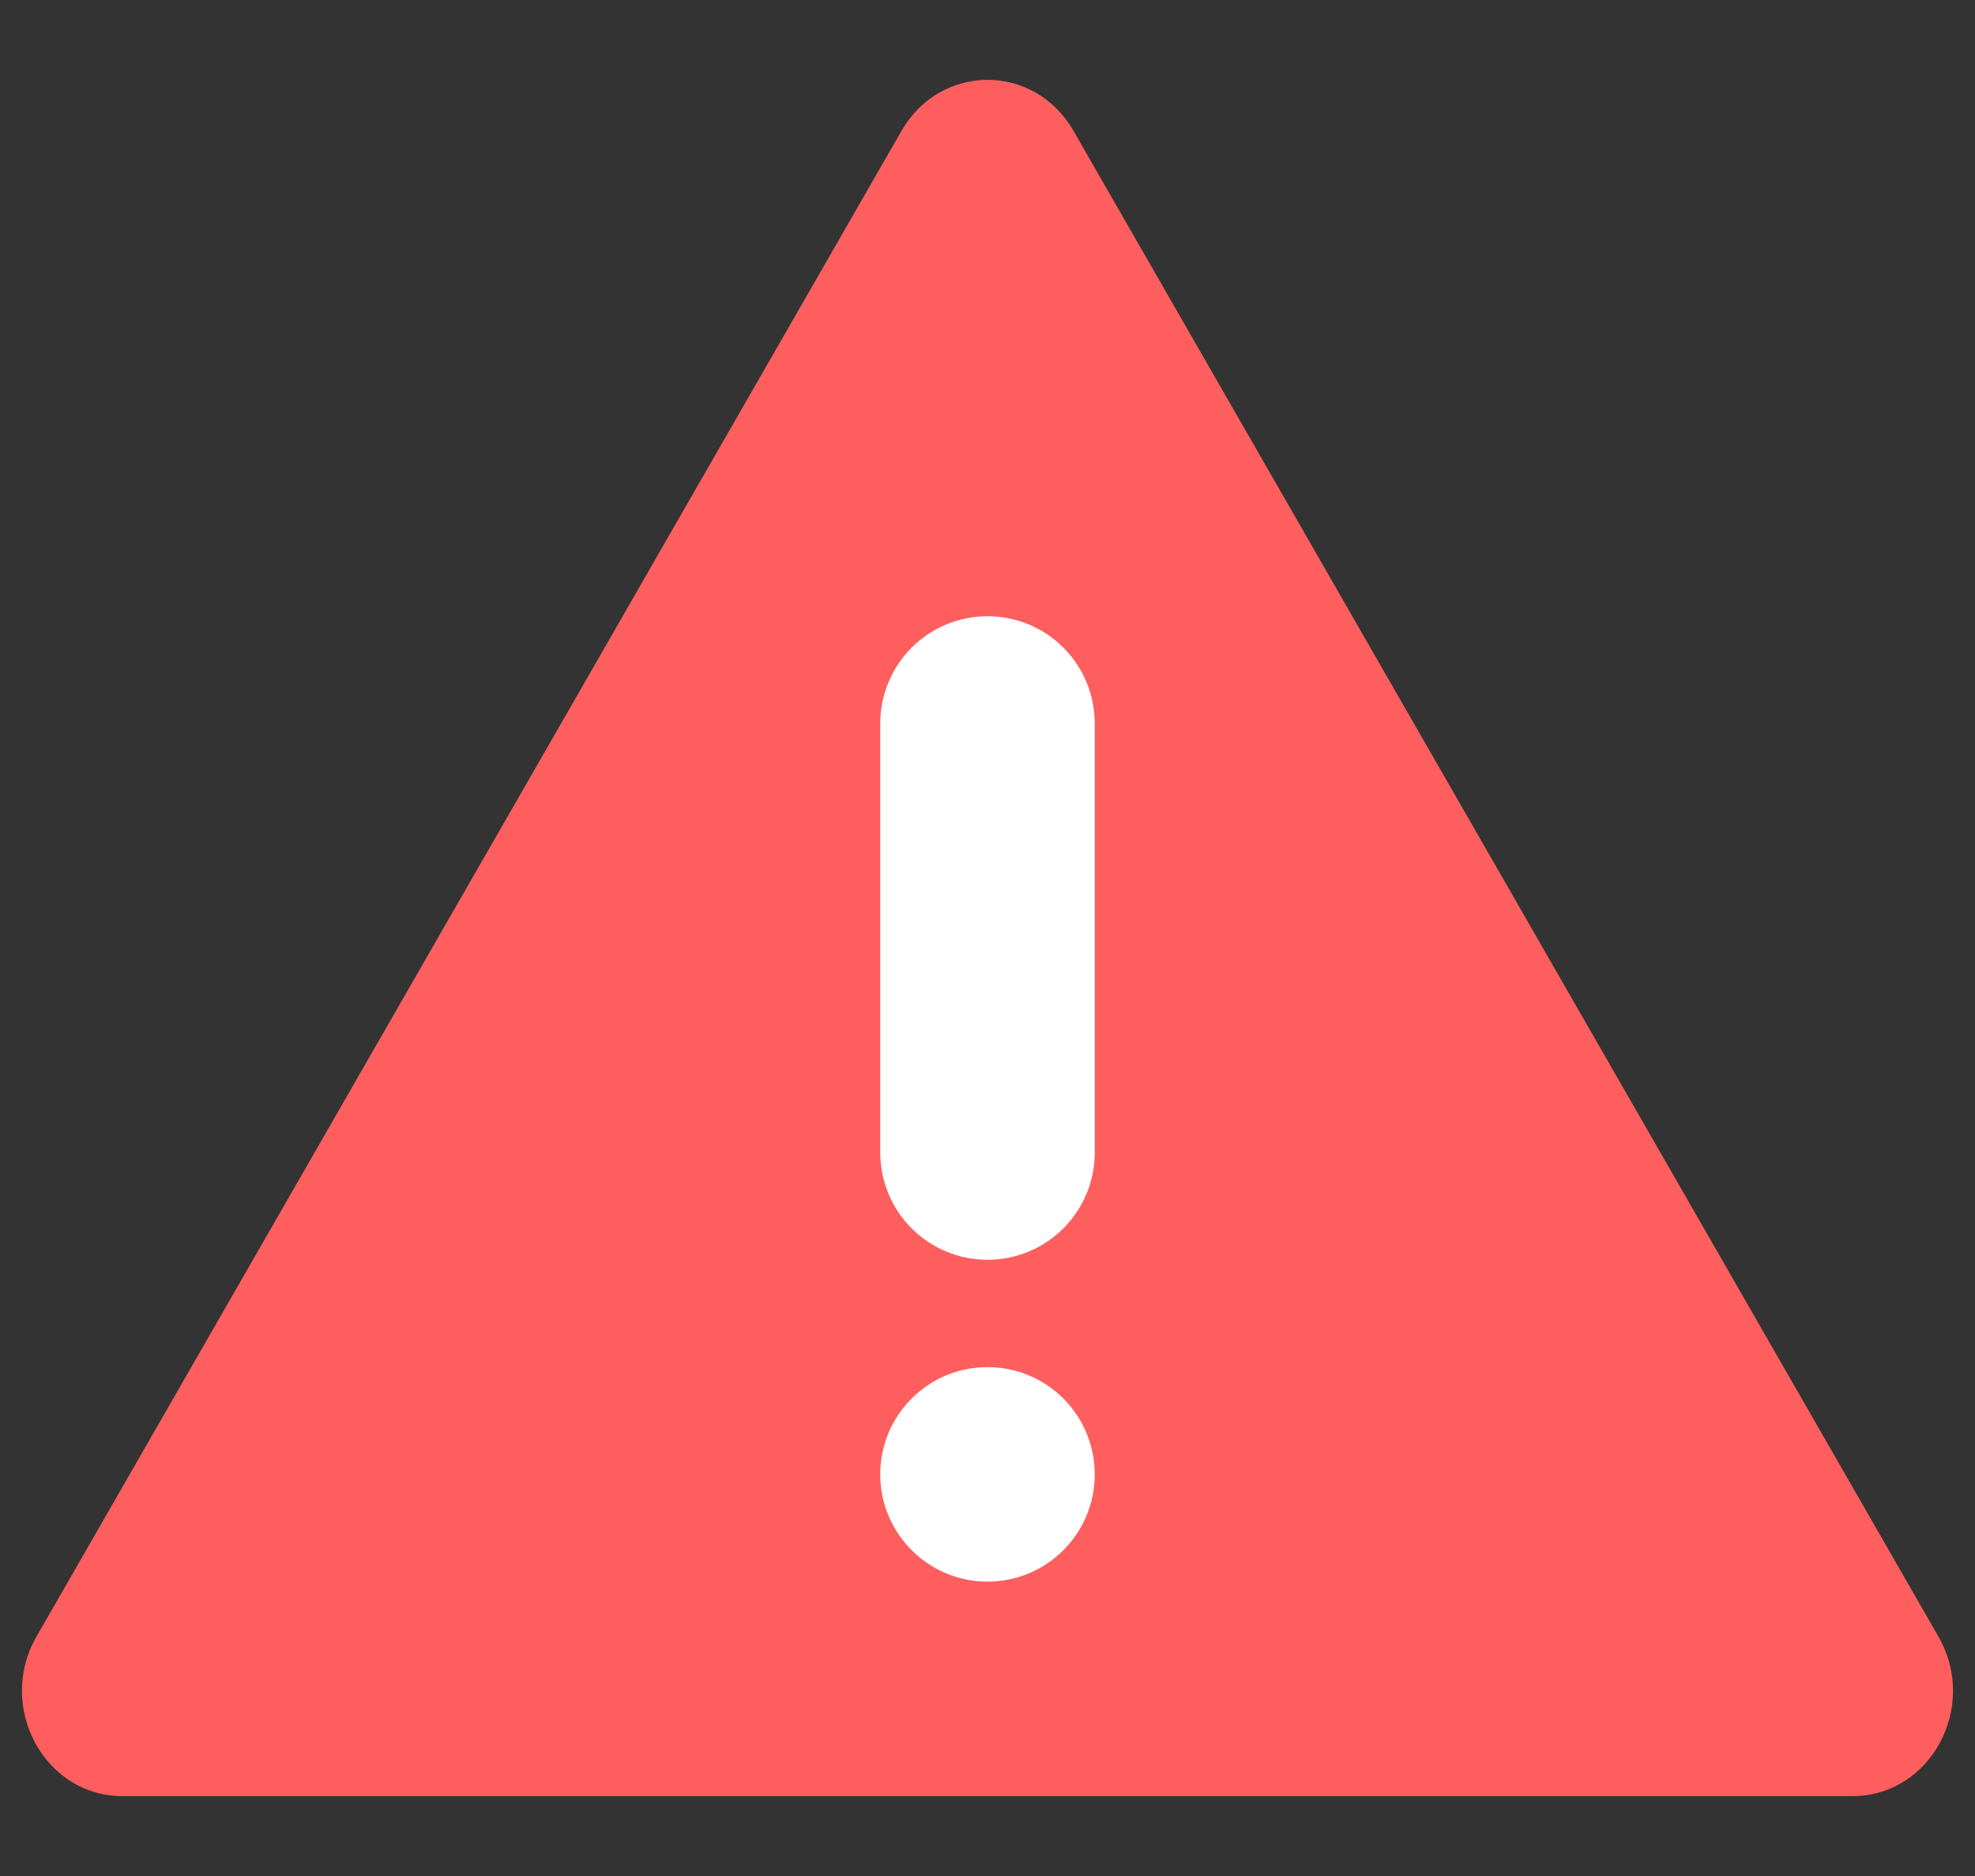 <svg width="20" height="19" viewBox="0 0 20 19" fill="none" xmlns="http://www.w3.org/2000/svg">
<rect x="0" y="0" width="20" height="19" fill="#333333" stroke="none"/>
<path d="M9.13 1.324C9.525 0.637 10.475 0.637 10.87 1.324L19.63 16.576C20.038 17.286 19.551 18.191 18.76 18.191H1.24C0.449 18.191 -0.038 17.286 0.369 16.576L9.13 1.324Z" fill="#FF5E5E"/>
<path d="M10 6.241C9.712 6.241 9.436 6.355 9.232 6.559C9.028 6.763 8.914 7.039 8.914 7.327V11.673C8.914 11.961 9.028 12.237 9.232 12.441C9.436 12.645 9.712 12.759 10 12.759C10.288 12.759 10.565 12.645 10.768 12.441C10.972 12.237 11.086 11.961 11.086 11.673V7.327C11.086 7.039 10.972 6.763 10.768 6.559C10.565 6.355 10.288 6.241 10 6.241Z" fill="white"/>
<path d="M10 13.846C9.785 13.846 9.575 13.909 9.396 14.029C9.218 14.148 9.079 14.318 8.996 14.516C8.914 14.715 8.893 14.933 8.934 15.144C8.976 15.355 9.08 15.548 9.232 15.7C9.384 15.852 9.577 15.956 9.788 15.998C9.999 16.04 10.217 16.018 10.416 15.936C10.614 15.854 10.784 15.714 10.903 15.536C11.023 15.357 11.086 15.147 11.086 14.932C11.086 14.644 10.972 14.368 10.768 14.164C10.565 13.96 10.288 13.846 10 13.846Z" fill="white"/>
</svg>
